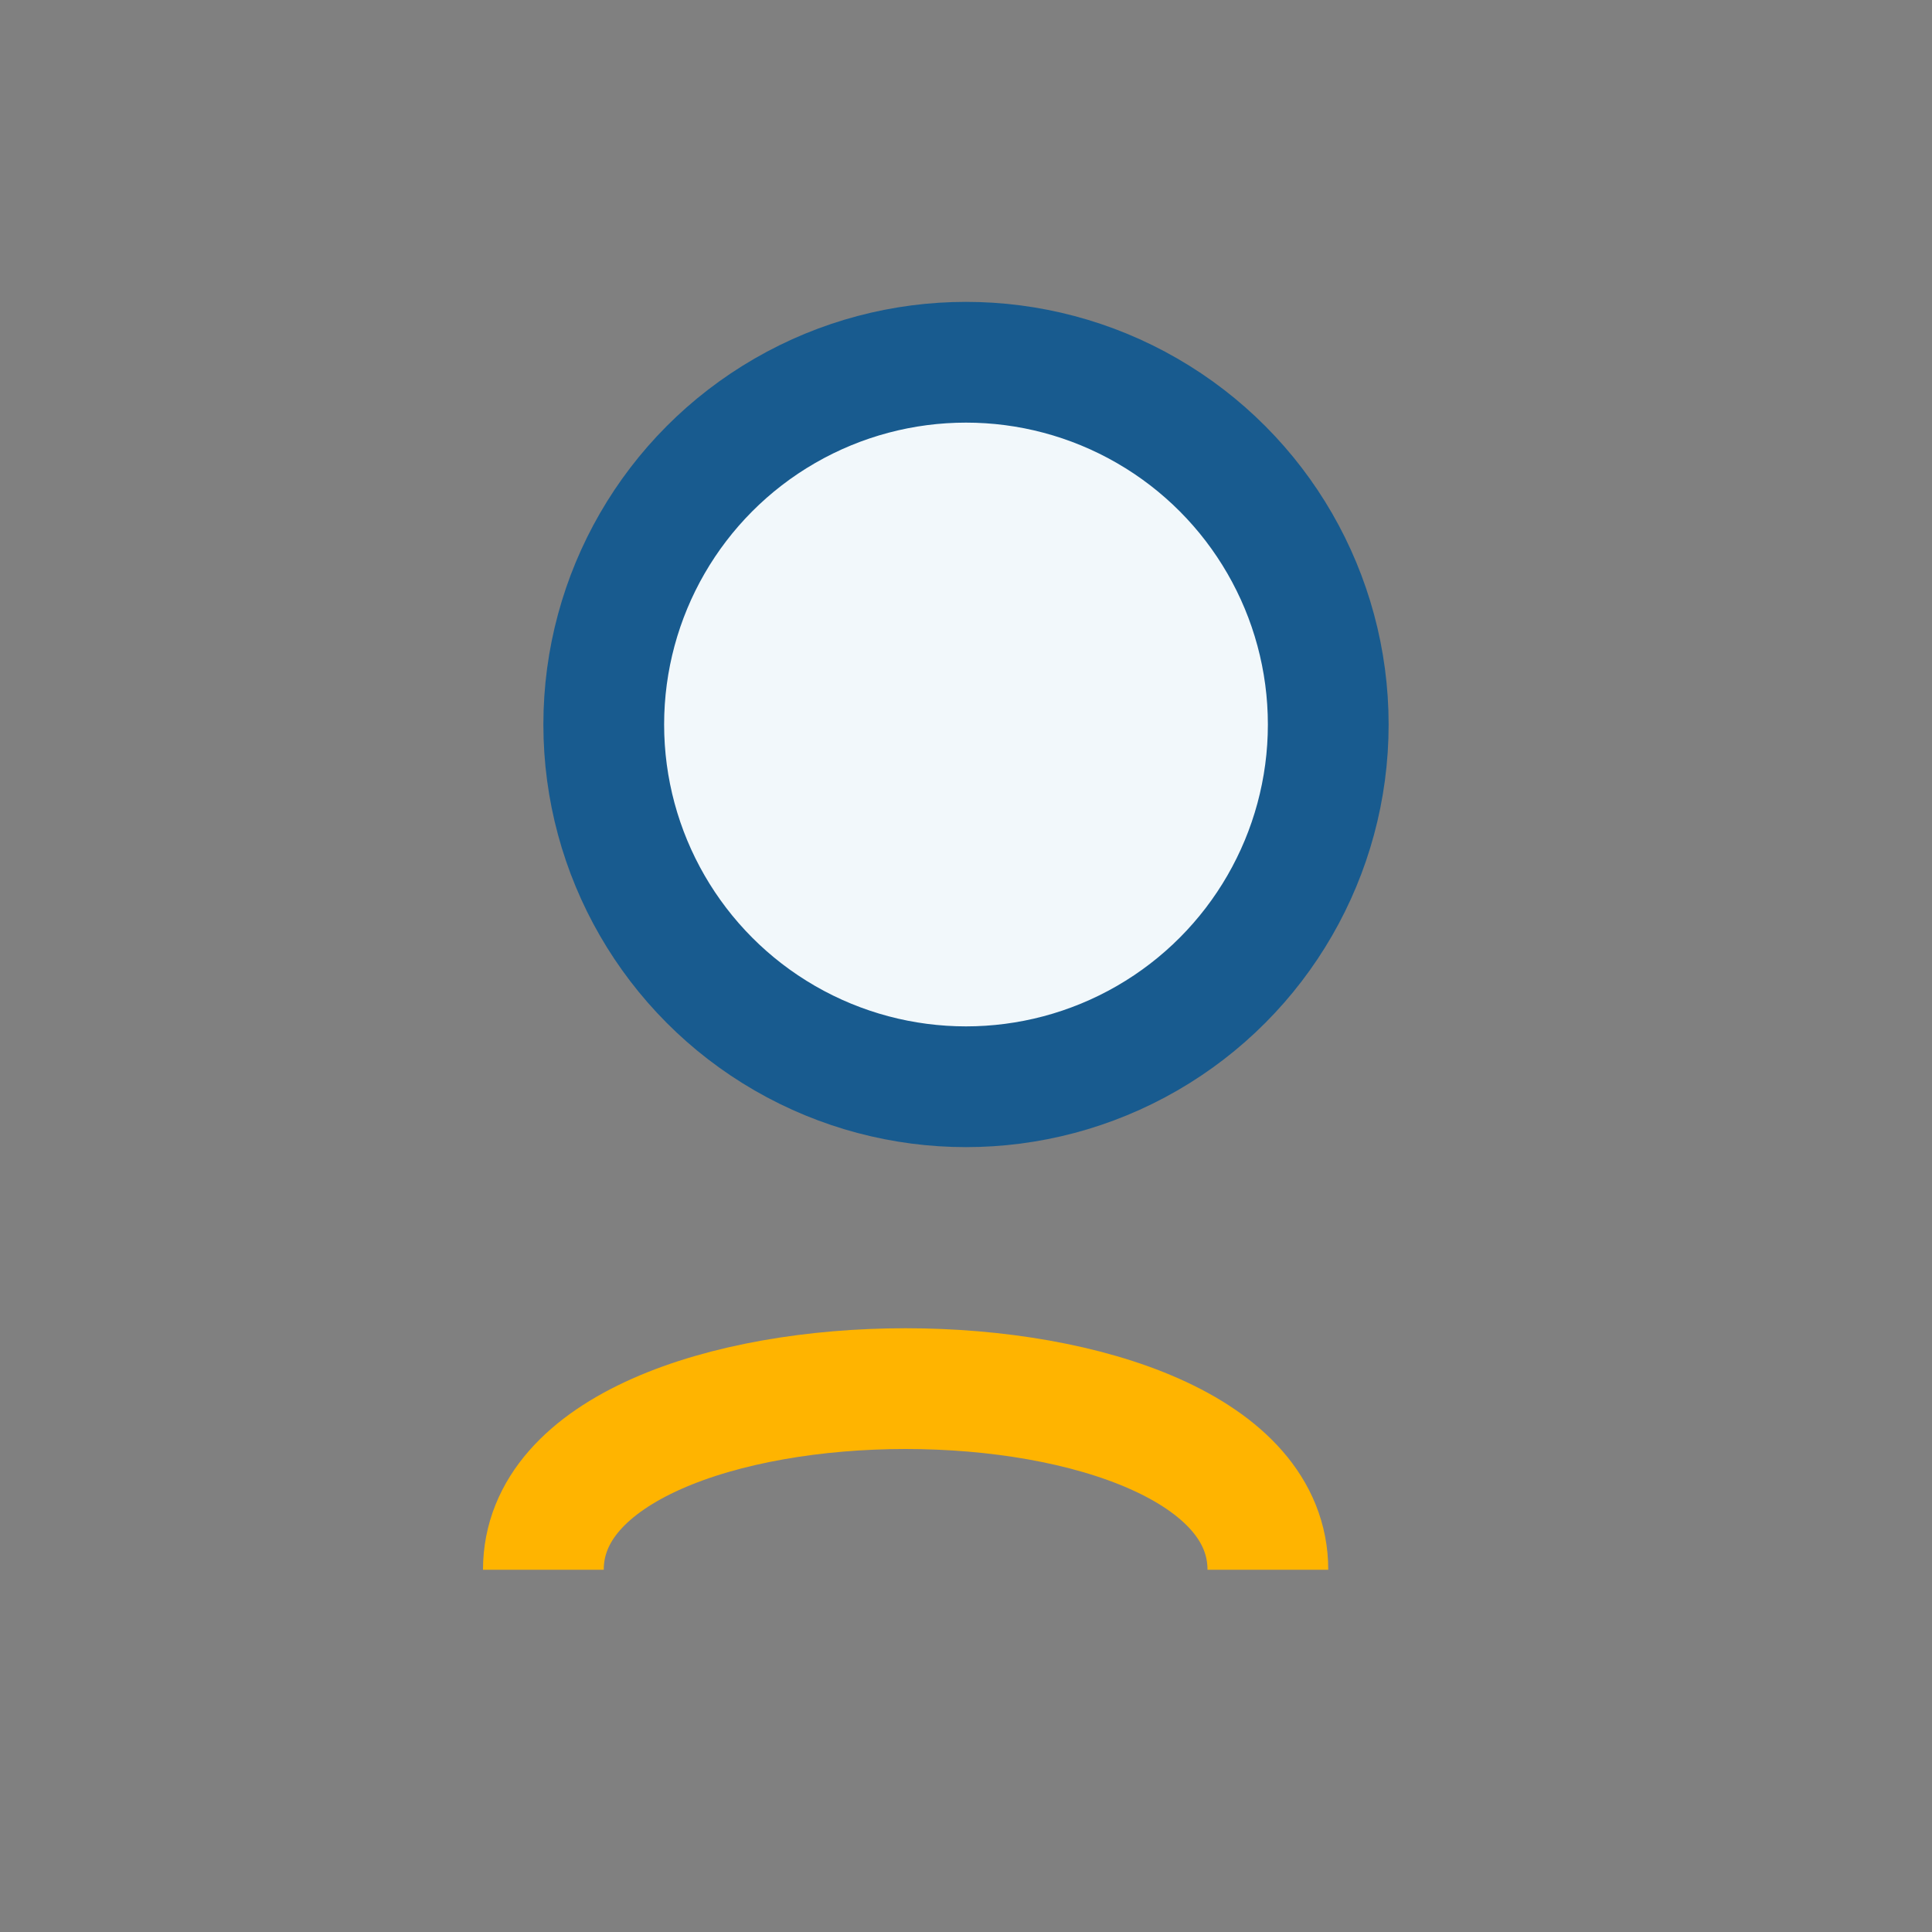 <?xml version="1.0" encoding="UTF-8"?>
<svg xmlns="http://www.w3.org/2000/svg" width="32" height="32" viewBox="0 0 32 32"><rect x="0" y="0" width="32" height="32" fill="#808080" stroke="none"/><circle cx="16" cy="12" r="6" fill="#F2F8FB" stroke="#185B8F" stroke-width="2"/><path d="M9 26c0-4 12-4 12 0" stroke="#FFB400" stroke-width="2" fill="none"/></svg>